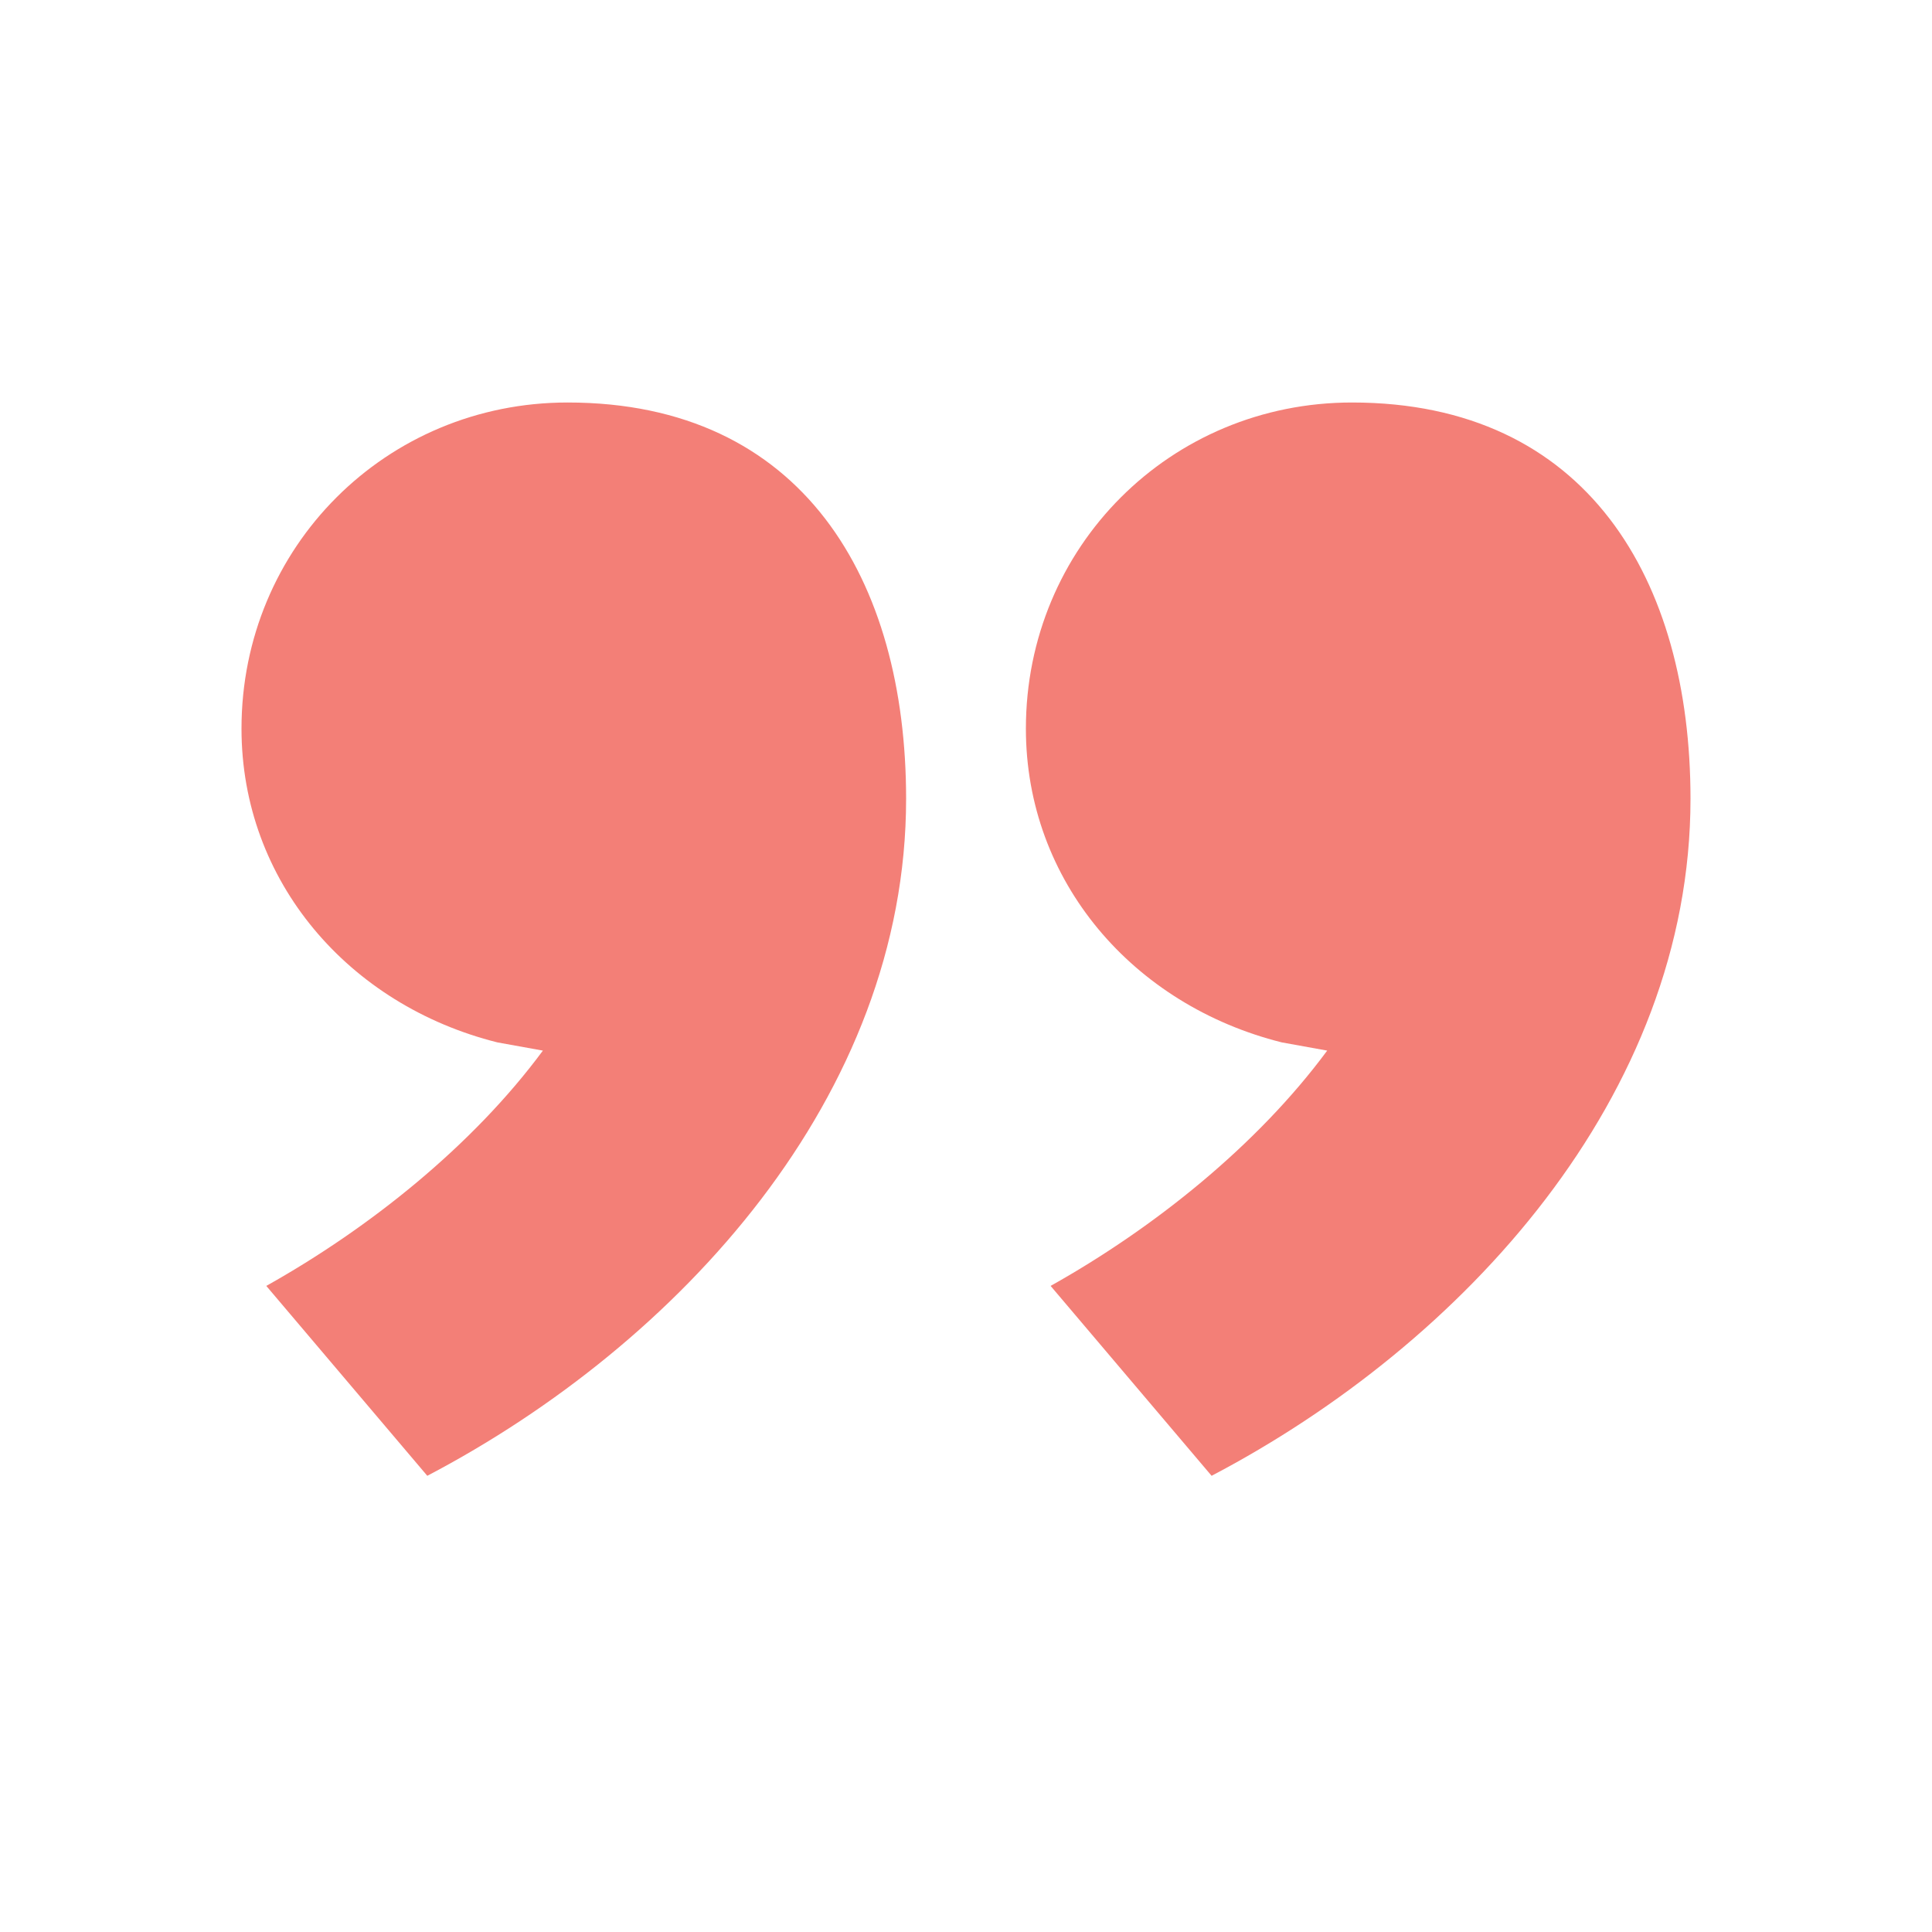 <?xml version="1.0" encoding="UTF-8"?>
<svg width="24px" height="24px" viewBox="0 0 24 24" version="1.1" xmlns="http://www.w3.org/2000/svg" xmlns:xlink="http://www.w3.org/1999/xlink">
    <!-- Generator: Sketch 50.2 (55047) - http://www.bohemiancoding.com/sketch -->
    <title>Group 53</title>
    <desc>Created with Sketch.</desc>
    <defs></defs>
    <g id="Page-1" stroke="none" stroke-width="1" fill="none" fill-rule="evenodd">
        <g id="Group-53">
            <rect id="Rectangle-8" fill="#FFFFFF" x="0" y="0" width="24" height="24"></rect>
            <path d="M5.308,18.333 L3.308,15.974 C4.59,15.256 5.872,14.231 6.744,13.051 L6.179,12.949 C4.333,12.487 3,10.949 3,9.051 C3,6.795 4.795,5 7.051,5 C9.974,5 11.256,7.205 11.256,9.923 C11.256,13.615 8.436,16.692 5.308,18.333 Z M15.051,18.333 L13.051,15.974 C14.333,15.256 15.615,14.231 16.487,13.051 L15.923,12.949 C14.077,12.487 12.744,10.949 12.744,9.051 C12.744,6.795 14.538,5 16.795,5 C19.718,5 21,7.205 21,9.923 C21,13.615 18.179,16.692 15.051,18.333 Z" id="&quot;" fill="#F37F77"></path>
        </g>
    </g>
</svg>
